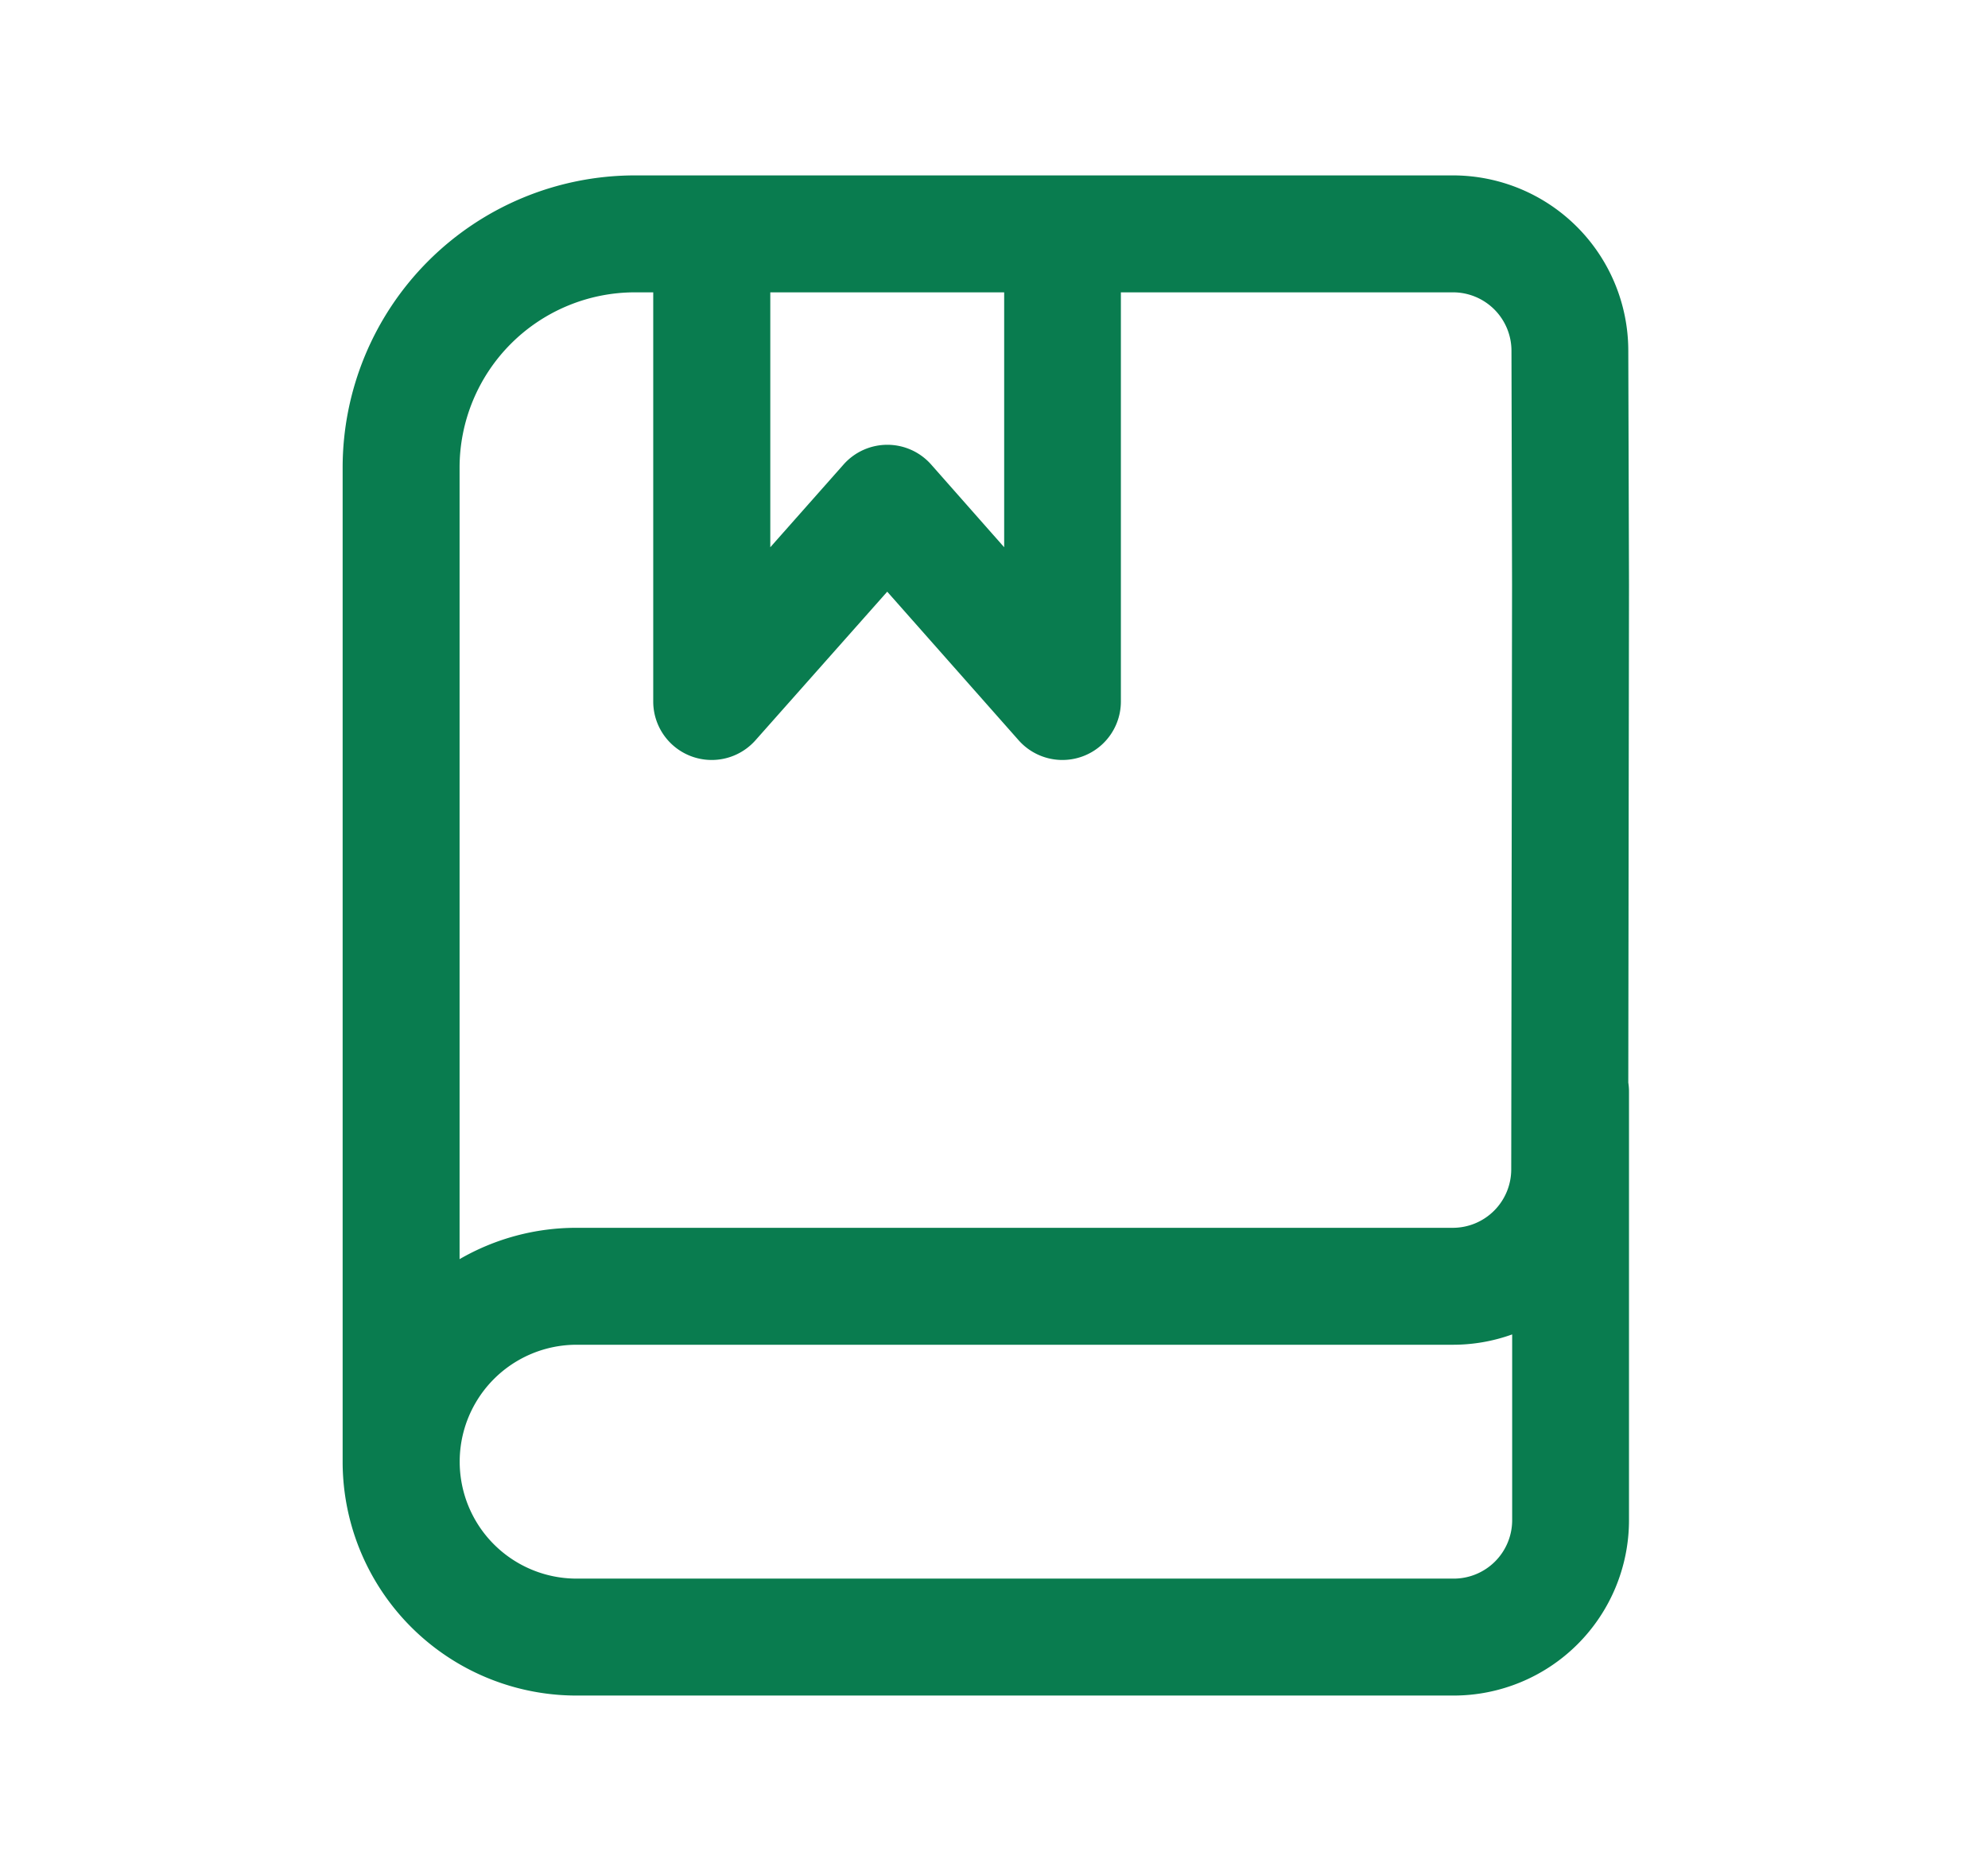 <svg xmlns="http://www.w3.org/2000/svg" width="17" height="16" fill="none">
  <path fill="#097C4F" fill-rule="evenodd" d="M5.43 2.5A1.5 1.5 0 0 0 3.93 4v6.768a1.99 1.99 0 0 1 1-.268h7.493a.5.5 0 0 0 .5-.5l.007-4.999-.005-2.002a.5.5 0 0 0-.5-.499h-2.84V6a.5.5 0 0 1-.874.331L7.587 5.06 6.46 6.331A.5.5 0 0 1 5.586 6V2.5h-.155Zm0-1A2.5 2.5 0 0 0 2.93 4v8.5a2 2 0 0 0 2 2h7.5a1.5 1.5 0 0 0 1.5-1.5V9.338a.504.504 0 0 0-.006-.08l.006-4.257-.006-2.005a1.5 1.5 0 0 0-1.5-1.496H5.431Zm7.5 9.912a1.492 1.492 0 0 1-.507.088H4.931a1 1 0 1 0 0 2h7.5a.5.5 0 0 0 .5-.5v-1.588ZM6.587 2.5v2.18l.626-.707a.5.5 0 0 1 .75 0l.624.707V2.5h-2Z" clip-rule="evenodd"/>
</svg>
